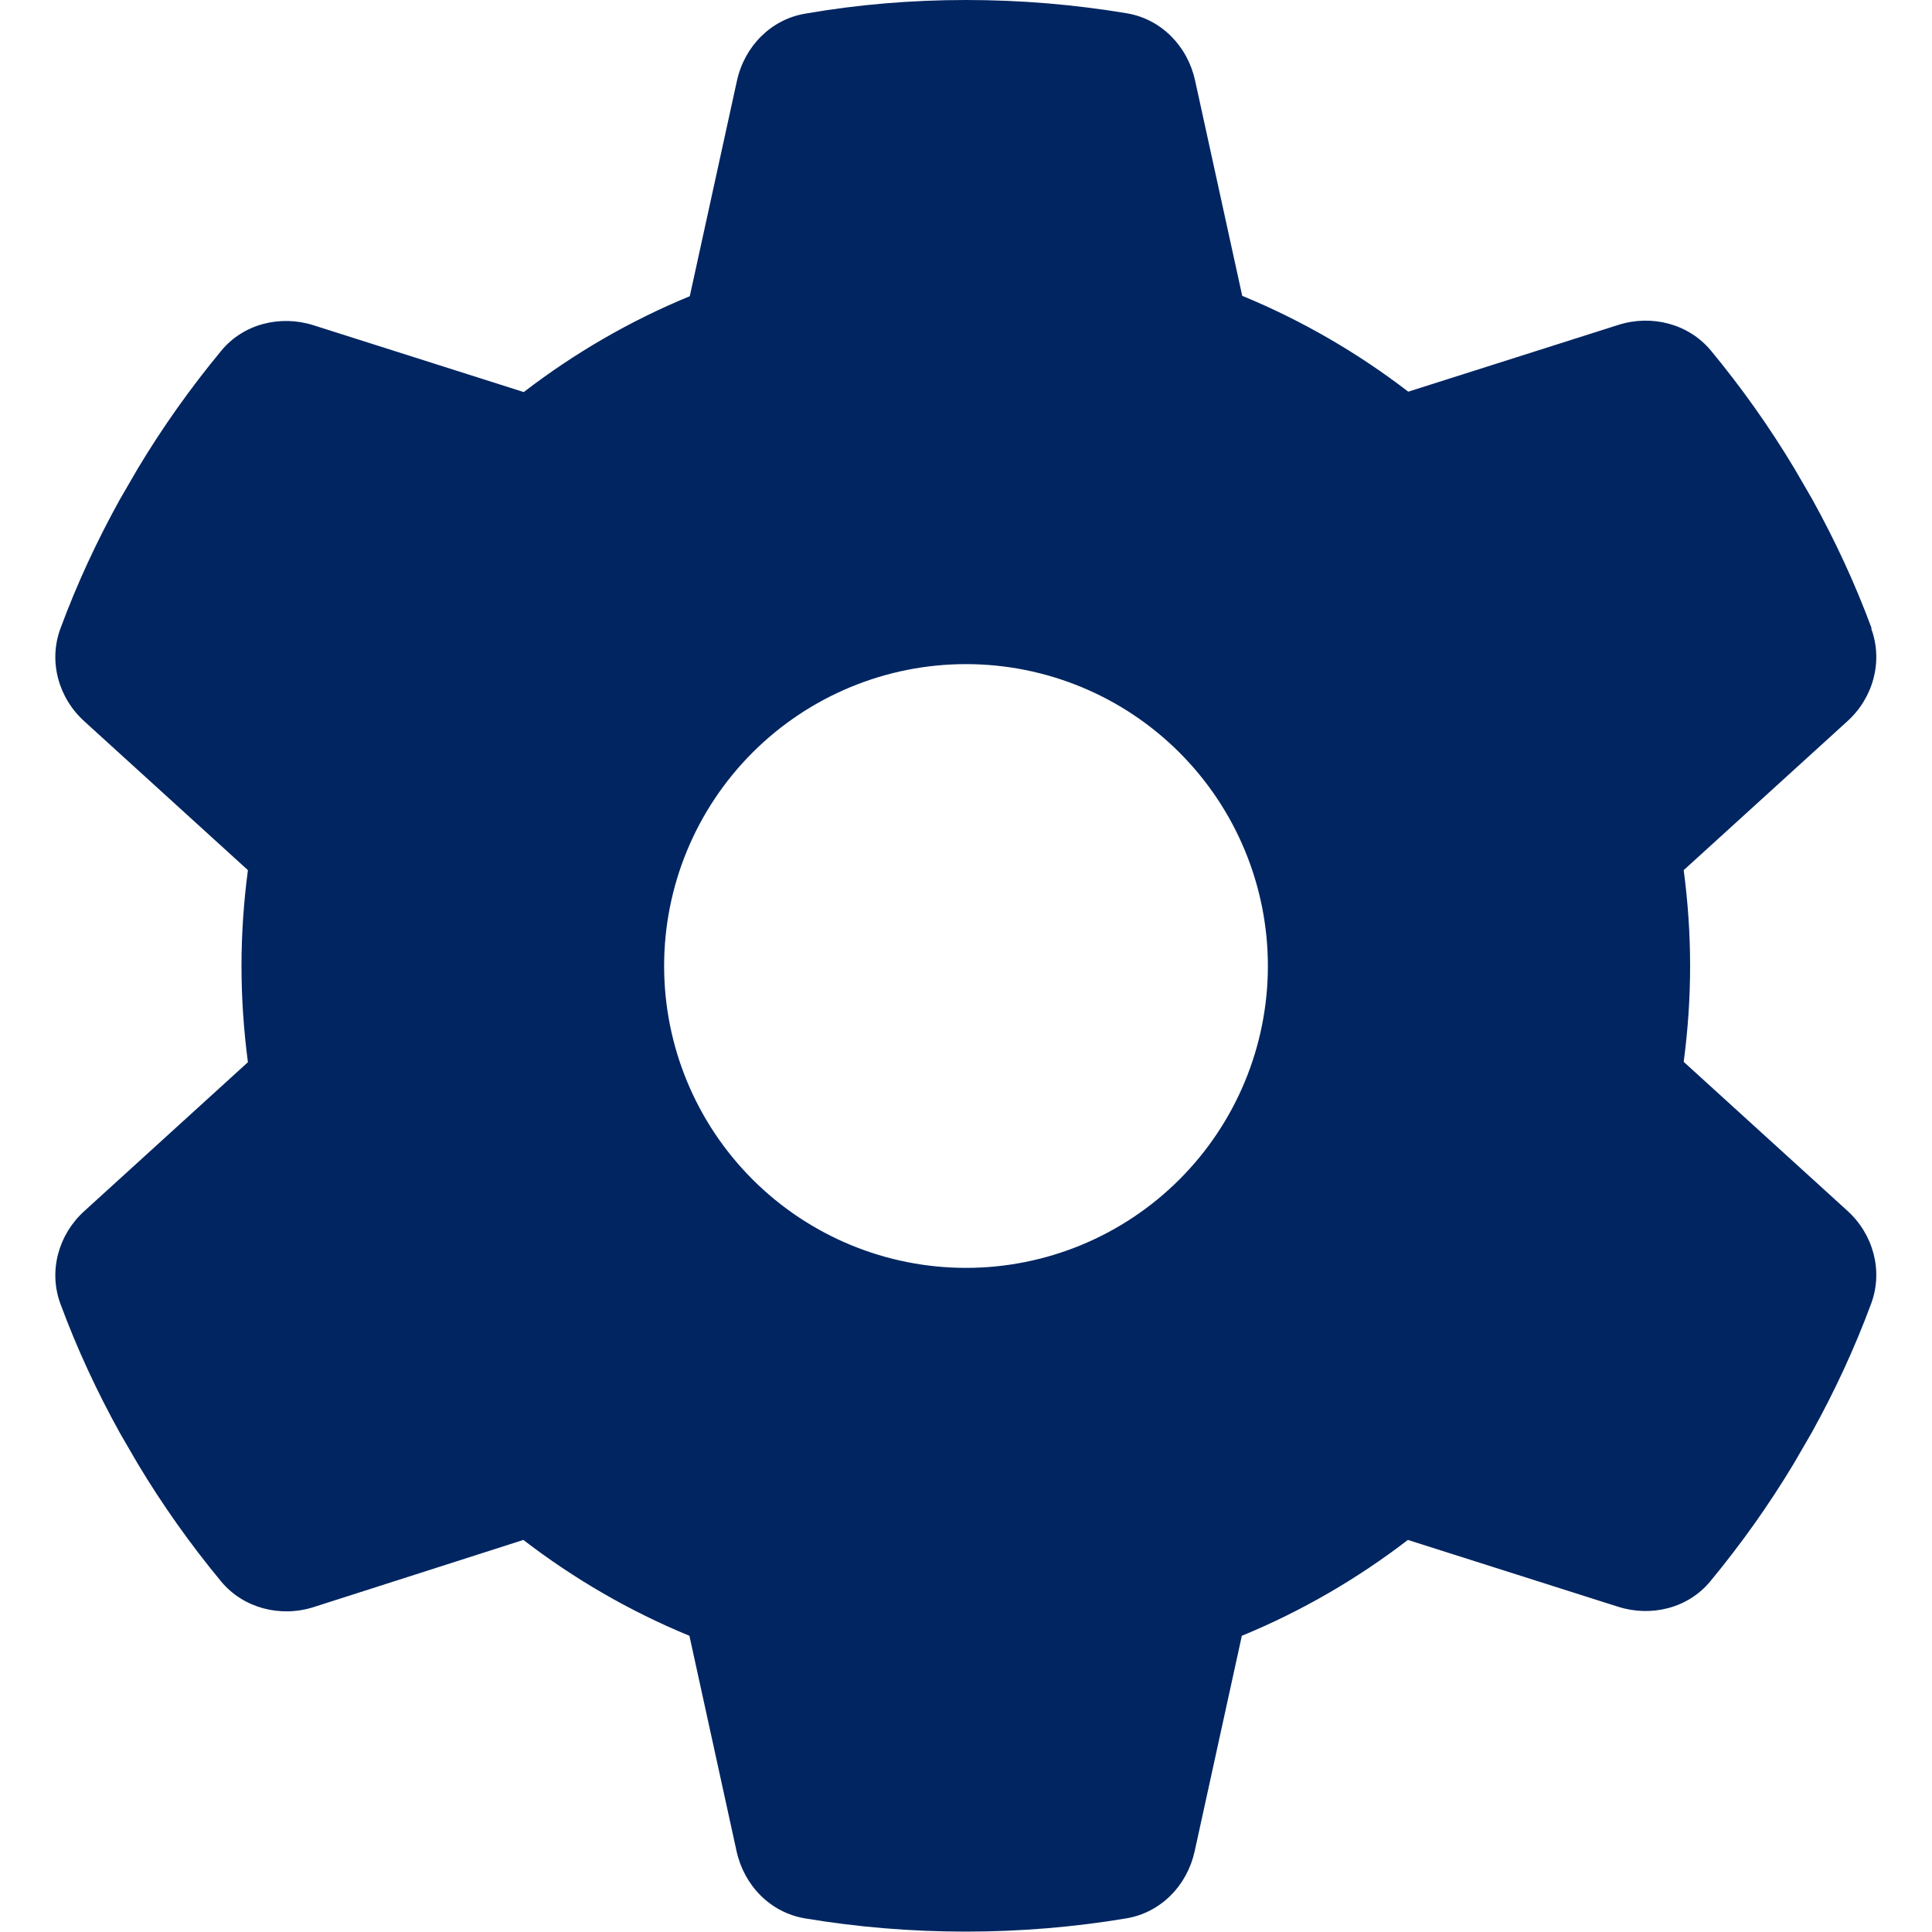 <svg width="75" height="75" viewBox="0 0 75 75" fill="none" xmlns="http://www.w3.org/2000/svg">
<path d="M72.642 24.404C73.11 25.679 72.715 27.1 71.704 28.008L65.361 33.779C65.522 34.995 65.61 36.24 65.61 37.5C65.61 38.76 65.522 40.005 65.361 41.221L71.704 46.992C72.715 47.9 73.11 49.321 72.642 50.596C71.997 52.339 71.221 54.009 70.327 55.62L69.639 56.807C68.672 58.418 67.588 59.941 66.401 61.377C65.537 62.432 64.102 62.783 62.812 62.373L54.653 59.78C52.69 61.289 50.523 62.549 48.208 63.501L46.377 71.865C46.084 73.198 45.059 74.253 43.711 74.473C41.69 74.81 39.609 74.985 37.485 74.985C35.361 74.985 33.281 74.81 31.26 74.473C29.912 74.253 28.887 73.198 28.594 71.865L26.763 63.501C24.448 62.549 22.28 61.289 20.317 59.78L12.173 62.388C10.884 62.798 9.448 62.432 8.584 61.392C7.397 59.956 6.313 58.433 5.347 56.821L4.658 55.635C3.765 54.023 2.988 52.353 2.344 50.61C1.875 49.336 2.271 47.915 3.281 47.007L9.624 41.235C9.463 40.005 9.375 38.76 9.375 37.5C9.375 36.24 9.463 34.995 9.624 33.779L3.281 28.008C2.271 27.1 1.875 25.679 2.344 24.404C2.988 22.661 3.765 20.991 4.658 19.38L5.347 18.193C6.313 16.582 7.397 15.059 8.584 13.623C9.448 12.568 10.884 12.217 12.173 12.627L20.332 15.22C22.295 13.711 24.463 12.451 26.777 11.499L28.608 3.135C28.901 1.802 29.927 0.747 31.274 0.527C33.296 0.176 35.376 0 37.5 0C39.624 0 41.704 0.176 43.726 0.513C45.073 0.732 46.099 1.787 46.392 3.12L48.223 11.484C50.537 12.437 52.705 13.696 54.668 15.205L62.827 12.612C64.116 12.202 65.552 12.568 66.416 13.608C67.603 15.044 68.686 16.567 69.653 18.179L70.342 19.365C71.235 20.977 72.012 22.646 72.656 24.39L72.642 24.404ZM37.5 49.219C40.608 49.219 43.589 47.984 45.786 45.786C47.984 43.589 49.219 40.608 49.219 37.5C49.219 34.392 47.984 31.411 45.786 29.214C43.589 27.016 40.608 25.781 37.5 25.781C34.392 25.781 31.411 27.016 29.214 29.214C27.016 31.411 25.781 34.392 25.781 37.5C25.781 40.608 27.016 43.589 29.214 45.786C31.411 47.984 34.392 49.219 37.5 49.219Z" fill="#002561"/>
</svg>
